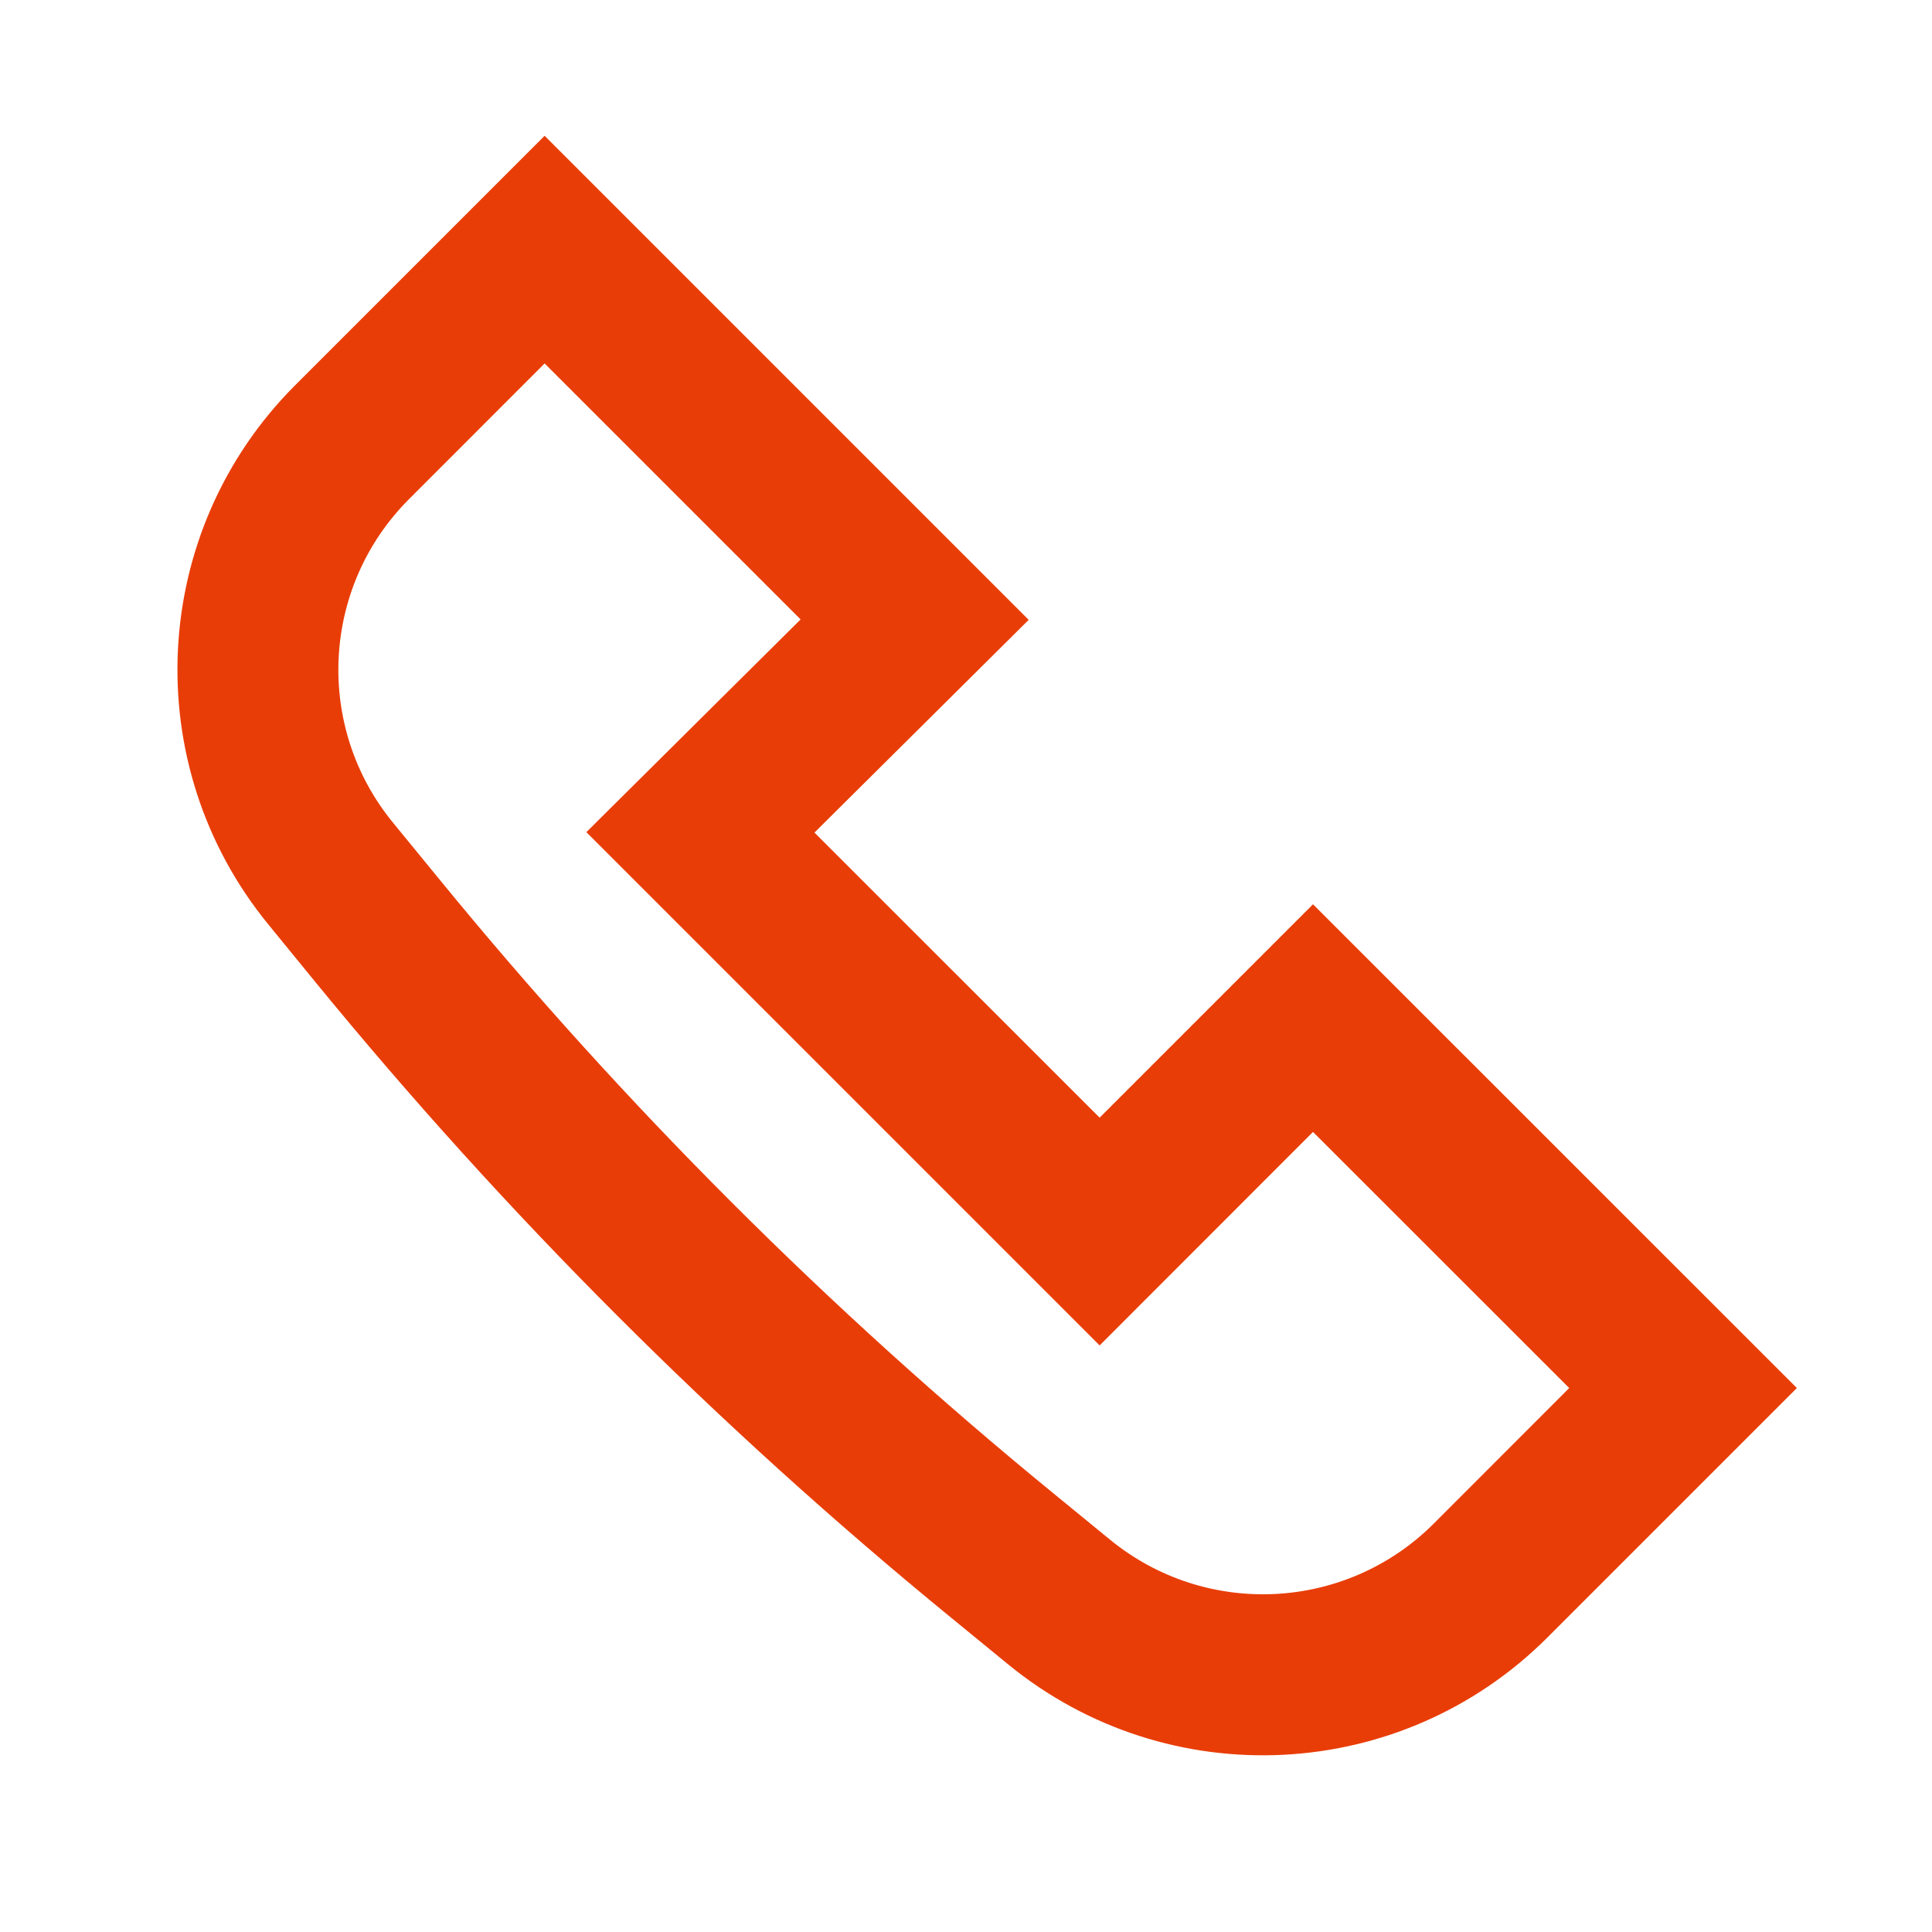 <svg width="18" height="18" viewBox="0 0 18 18" fill="none" xmlns="http://www.w3.org/2000/svg">
<rect width="18" height="18" fill="white"/>
<path fill-rule="evenodd" clip-rule="evenodd" d="M4.103 8.204C5.809 10.289 7.718 12.198 9.802 13.903L10.342 14.345C11.237 15.077 12.54 15.012 13.358 14.195L14.62 12.932L12.233 10.546L10.245 12.535L5.463 7.753L7.459 5.771L5.074 3.386L3.812 4.649C2.994 5.466 2.929 6.77 3.661 7.664L4.103 8.204ZM8.852 15.064C6.691 13.296 4.711 11.316 2.942 9.154L2.501 8.614C1.281 7.123 1.389 4.95 2.751 3.588L5.074 1.265L9.584 5.775L7.588 7.757L10.245 10.413L12.233 8.425L16.741 12.932L14.418 15.255C13.056 16.618 10.883 16.726 9.392 15.506L8.852 15.064Z" fill="#E93D07"/>
</svg>
